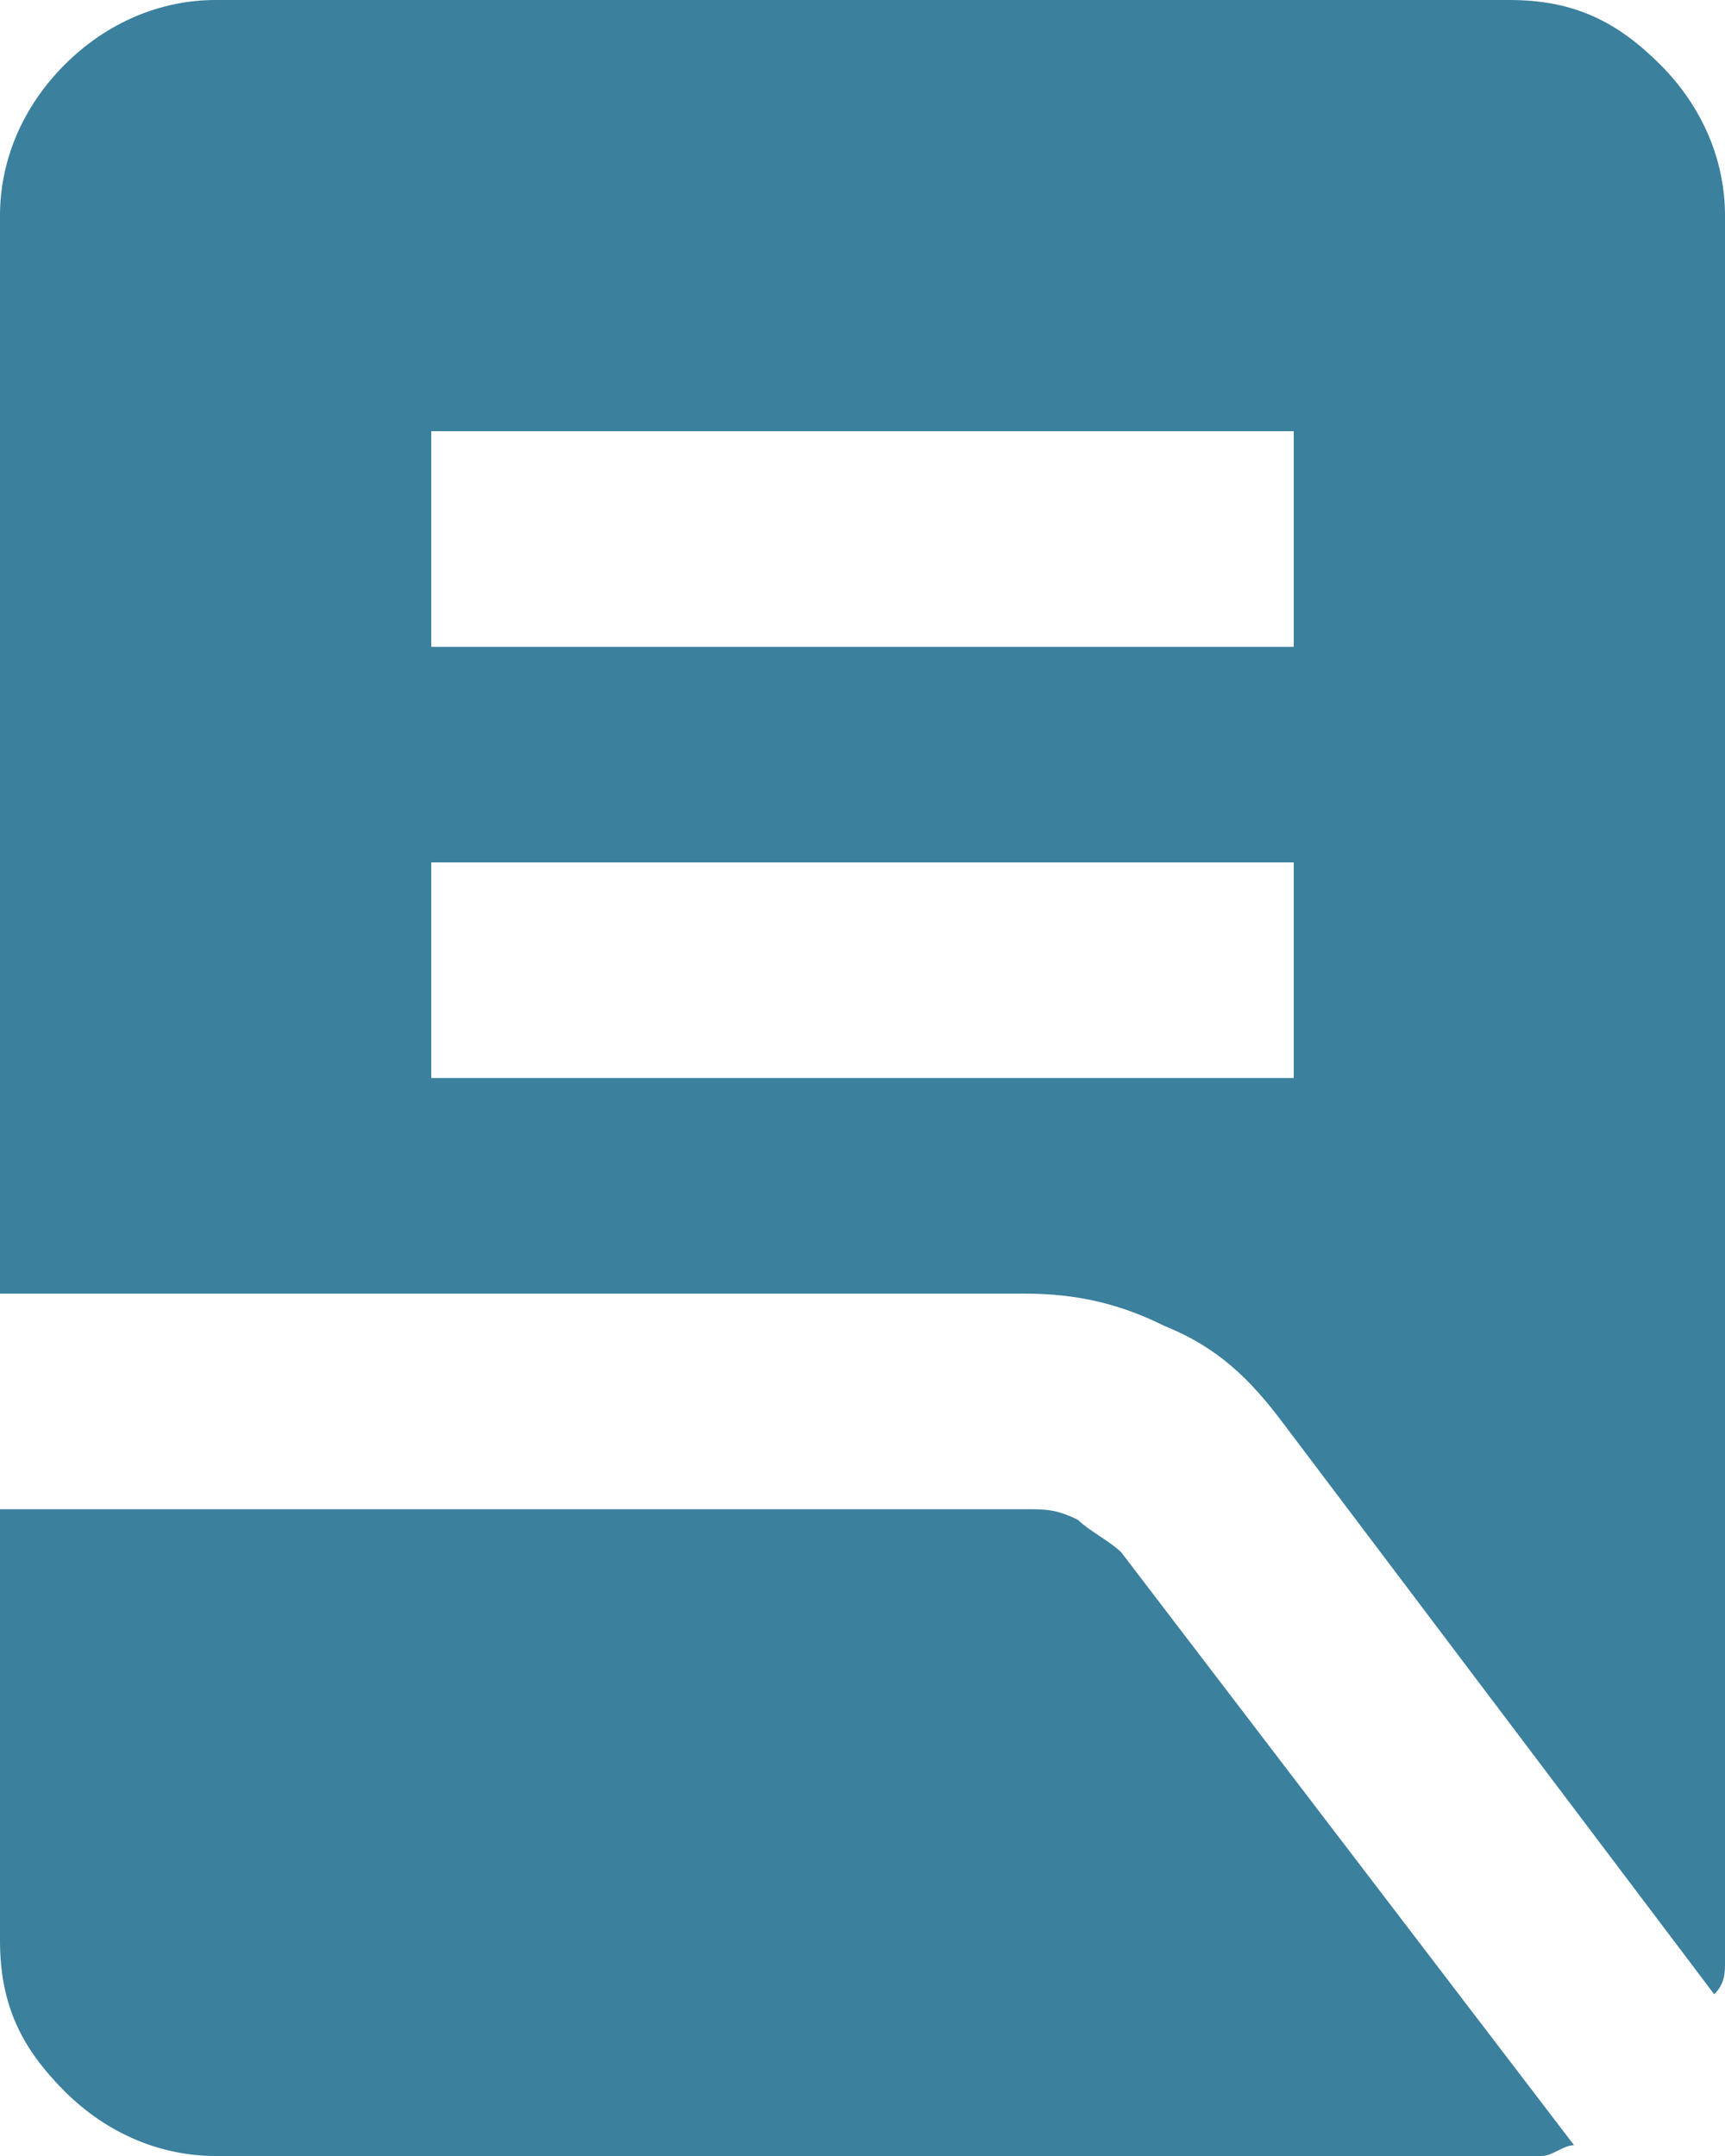 <?xml version="1.0" encoding="utf-8"?>
<!-- Generator: Adobe Illustrator 28.2.0, SVG Export Plug-In . SVG Version: 6.00 Build 0)  -->
<svg version="1.1" id="レイヤー_1" xmlns="http://www.w3.org/2000/svg" xmlns:xlink="http://www.w3.org/1999/xlink" x="0px"
	 y="0px" viewBox="0 0 16 20" style="enable-background:new 0 0 16 20;" xml:space="preserve">
<style type="text/css">
	.st0{fill:#3B809D;}
</style>
<path class="st0" d="M4,10h8V8H4V10z M4,6h8V4H4V6z M15.9,18.5l-4-5.3c-0.3-0.4-0.6-0.7-1.1-0.9C10.4,12.1,10,12,9.5,12H0V2
	c0-0.5,0.2-1,0.6-1.4S1.5,0,2,0h12c0.6,0,1,0.2,1.4,0.6S16,1.5,16,2v16c0,0.1,0,0.2,0,0.2C16,18.3,16,18.4,15.9,18.5z M2,20
	c-0.5,0-1-0.2-1.4-0.6S0,18.6,0,18v-4h9.5c0.2,0,0.3,0,0.5,0.1c0.1,0.1,0.3,0.2,0.4,0.3l4.2,5.5c-0.1,0-0.2,0.1-0.3,0.1
	c-0.1,0-0.2,0-0.3,0H2z"/>
</svg>
